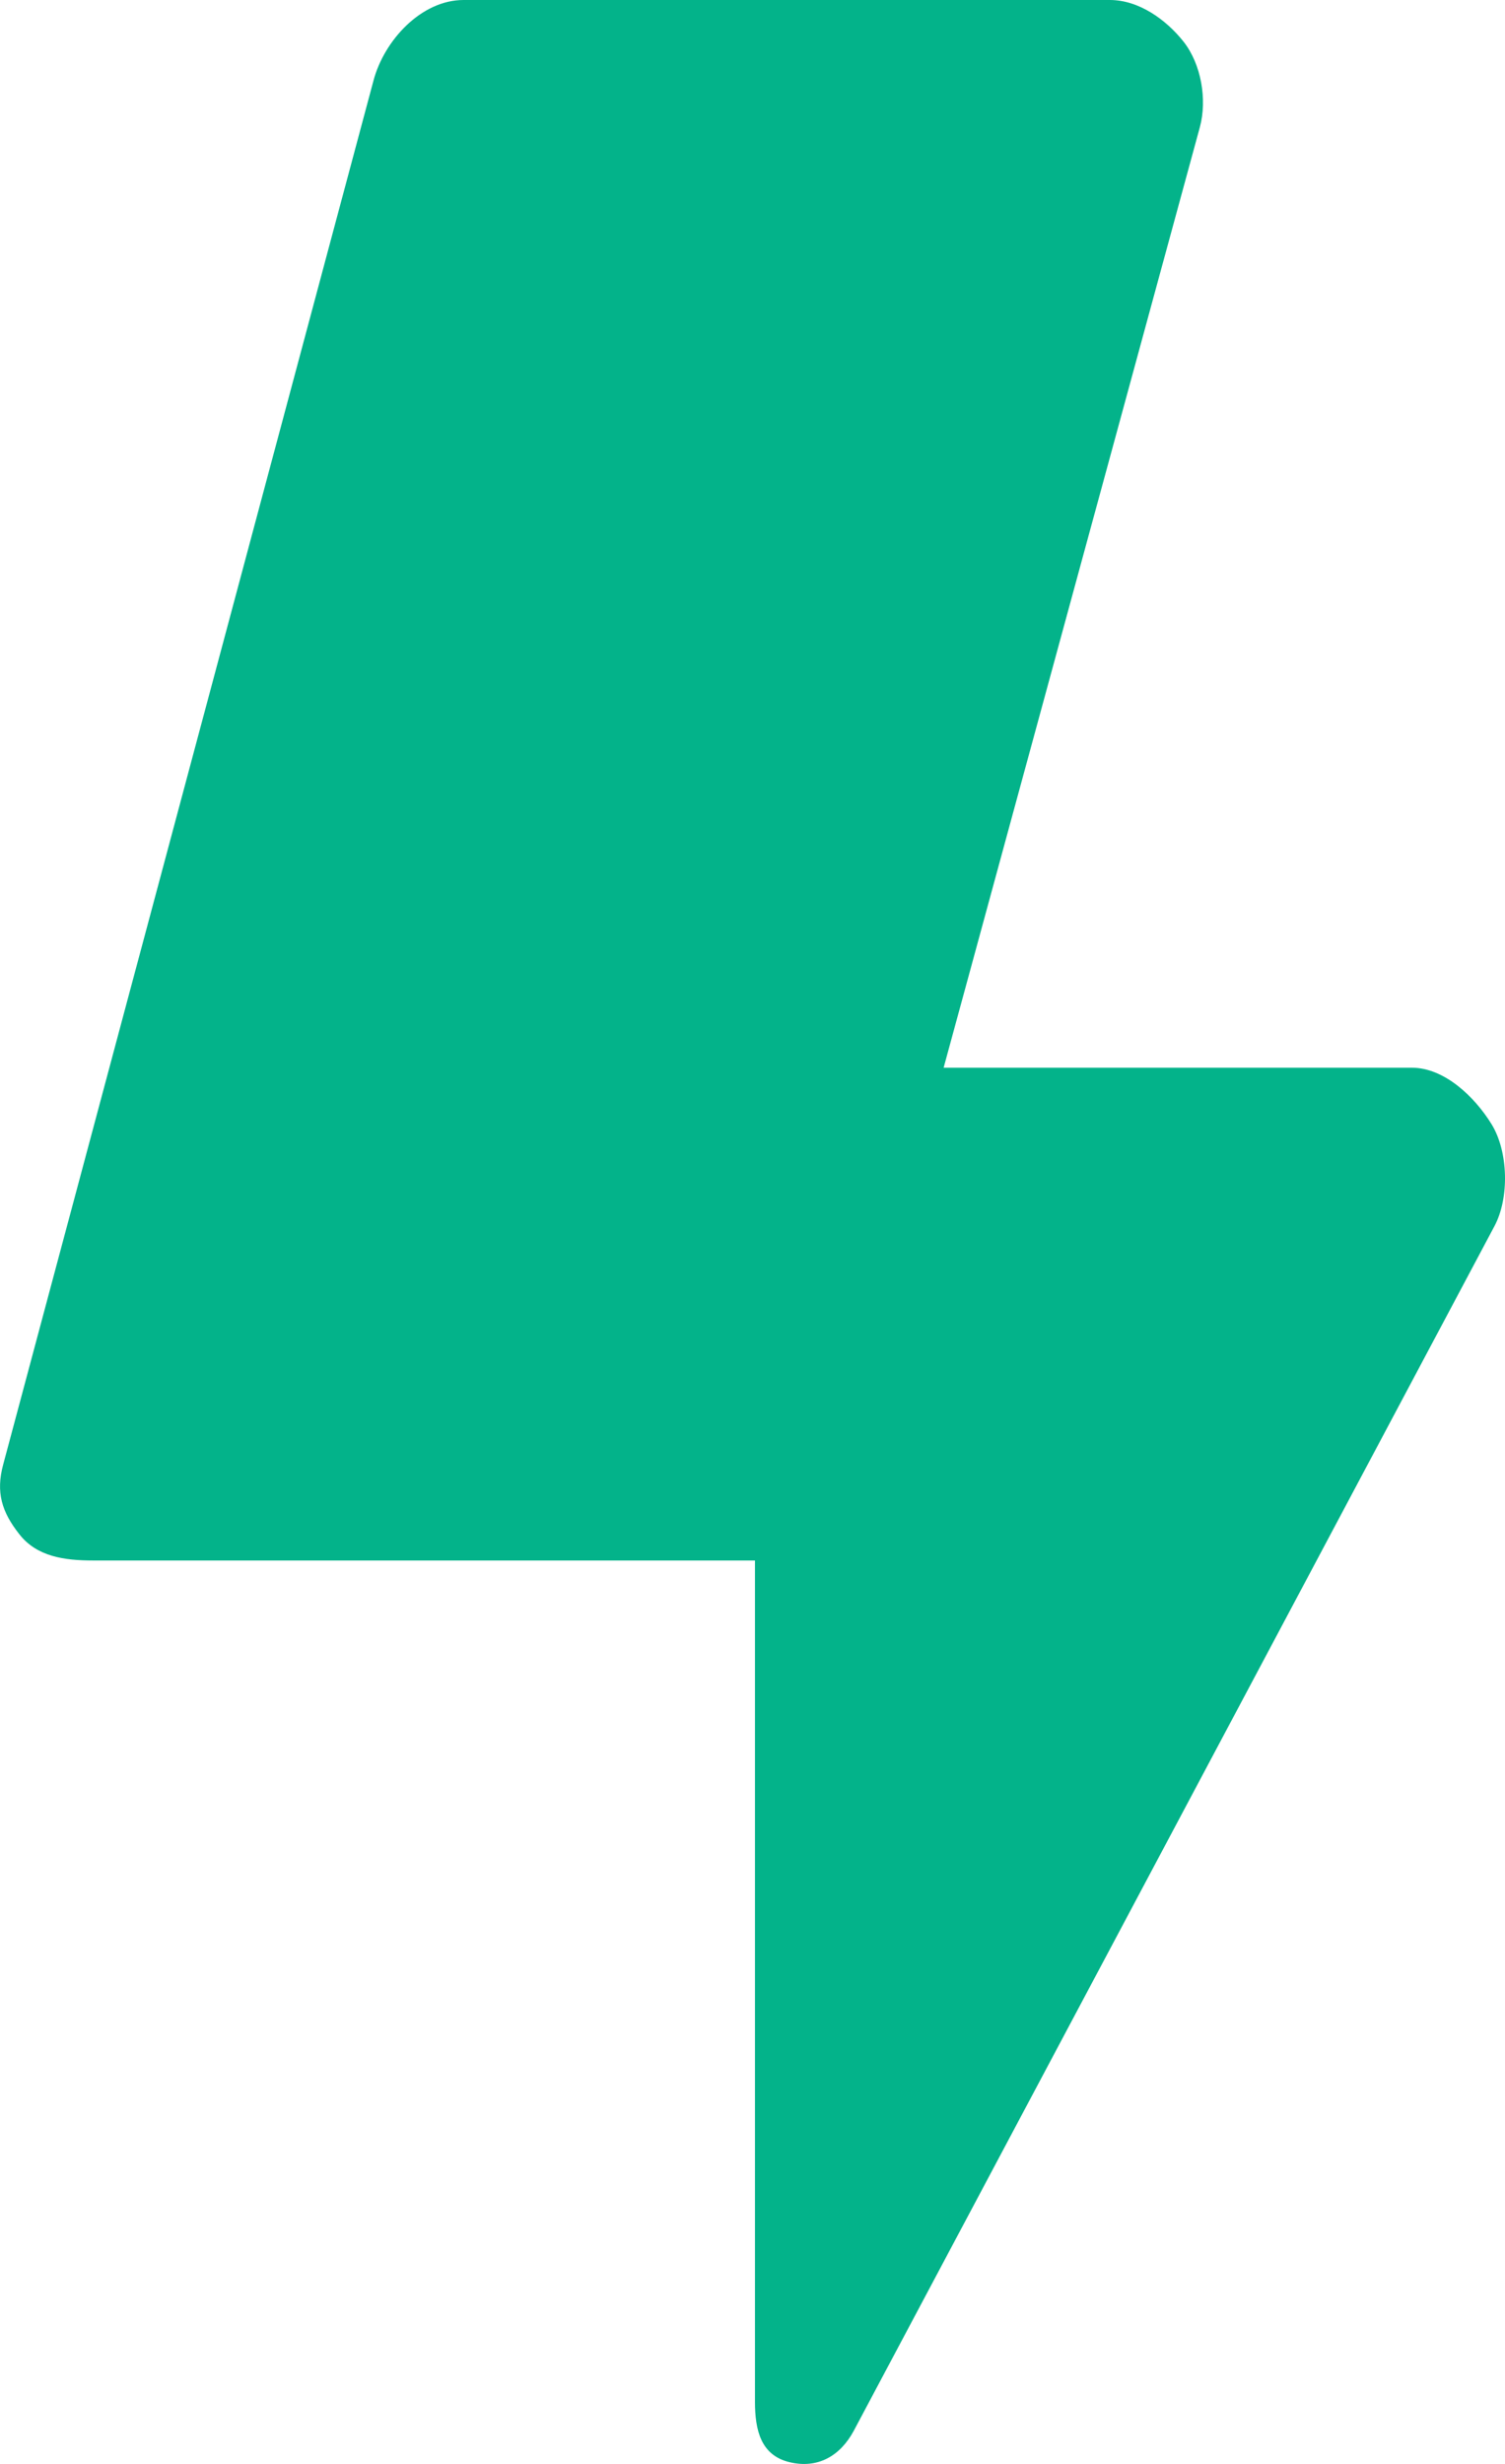 <svg width="11" height="18" viewBox="0 0 11 18" fill="none" xmlns="http://www.w3.org/2000/svg">
<path d="M10.922 8.959C11.033 8.753 11.025 8.413 10.902 8.213C10.779 8.013 10.557 7.8 10.319 7.8H6.897L8.77 0.928C8.824 0.728 8.78 0.469 8.651 0.305C8.522 0.142 8.323 0 8.112 0H3.388C3.079 0 2.808 0.295 2.73 0.588L0.023 10.7C-0.031 10.901 0.012 11.045 0.142 11.209C0.27 11.372 0.47 11.4 0.681 11.4H5.518V17.546C5.518 17.755 5.562 17.937 5.77 17.987C5.977 18.037 6.141 17.942 6.24 17.758L10.922 8.959Z" fill="#03B38A"/>
</svg>
